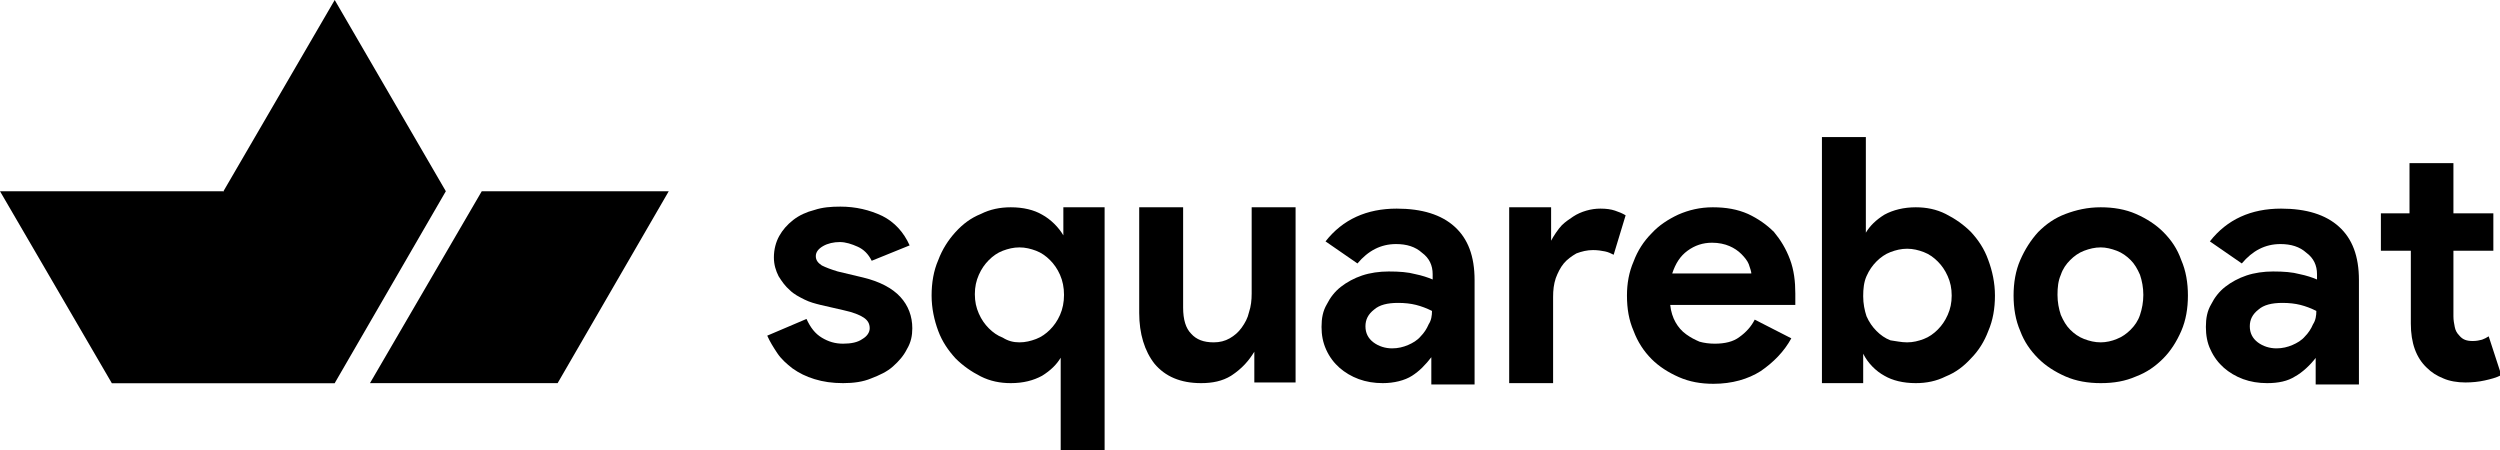 <svg width="300" height="54" viewBox="0 0 300 54" fill="none" xmlns="http://www.w3.org/2000/svg">
<g clip-path="url(#clip0_3497_1268)">
<path d="M0 22.948L13.415 45.976H40.165L26.75 22.948H0Z" fill="black"/>
<path d="M57.812 22.948L44.397 45.976H66.915L80.25 22.948H57.812Z" fill="black"/>
<path d="M13.415 45.976H40.165L53.5 22.948L40.165 0L13.415 45.976Z" fill="black"/>
<path d="M101.171 45.976C99.894 45.976 98.776 45.816 97.738 45.495C96.7 45.174 95.901 44.773 95.103 44.211C94.384 43.649 93.745 43.088 93.266 42.365C92.787 41.643 92.388 41.002 92.068 40.279L96.78 38.273C97.259 39.316 97.818 40.039 98.616 40.52C99.415 41.002 100.213 41.242 101.171 41.242C102.13 41.242 102.928 41.082 103.487 40.681C104.046 40.36 104.365 39.878 104.365 39.397C104.365 38.835 104.126 38.434 103.647 38.113C103.168 37.792 102.369 37.471 101.251 37.23L98.456 36.588C97.818 36.428 97.179 36.267 96.54 35.947C95.901 35.626 95.262 35.305 94.783 34.823C94.224 34.342 93.825 33.78 93.426 33.138C93.106 32.496 92.867 31.774 92.867 30.892C92.867 29.929 93.106 29.046 93.506 28.324C93.905 27.602 94.464 26.96 95.183 26.398C95.901 25.837 96.78 25.435 97.738 25.195C98.696 24.874 99.734 24.794 100.852 24.794C102.689 24.794 104.365 25.195 105.883 25.917C107.32 26.639 108.438 27.843 109.156 29.447L104.605 31.293C104.206 30.49 103.647 29.929 102.928 29.608C102.209 29.287 101.491 29.046 100.772 29.046C100.053 29.046 99.335 29.206 98.776 29.527C98.217 29.848 97.897 30.25 97.897 30.731C97.897 31.212 98.137 31.533 98.616 31.854C99.095 32.095 99.734 32.336 100.533 32.577L103.567 33.299C105.563 33.78 107.08 34.583 108.039 35.626C108.997 36.669 109.476 37.952 109.476 39.397C109.476 40.279 109.316 41.082 108.837 41.884C108.438 42.687 107.879 43.328 107.16 43.97C106.442 44.612 105.563 45.013 104.525 45.415C103.567 45.816 102.449 45.976 101.171 45.976Z" fill="black"/>
<path d="M127.283 42.927C126.803 43.73 126.085 44.452 125.047 45.094C124.009 45.655 122.811 45.976 121.294 45.976C120.016 45.976 118.818 45.736 117.7 45.174C116.583 44.612 115.545 43.89 114.666 43.008C113.788 42.045 113.069 41.002 112.59 39.718C112.111 38.434 111.792 36.99 111.792 35.465C111.792 33.941 112.031 32.496 112.59 31.213C113.069 29.929 113.788 28.805 114.666 27.843C115.545 26.88 116.503 26.158 117.7 25.676C118.818 25.114 120.016 24.874 121.294 24.874C122.811 24.874 124.089 25.195 125.047 25.756C126.085 26.318 127.043 27.281 127.602 28.244V24.874H132.553V54H127.283V42.927ZM122.332 41.082C123.05 41.082 123.689 40.921 124.328 40.681C124.967 40.44 125.526 40.039 126.005 39.557C126.484 39.076 126.883 38.514 127.203 37.792C127.522 37.07 127.682 36.267 127.682 35.385C127.682 34.502 127.522 33.7 127.203 32.978C126.883 32.256 126.484 31.694 126.005 31.213C125.526 30.731 124.967 30.33 124.328 30.089C123.689 29.849 123.05 29.688 122.332 29.688C121.613 29.688 120.974 29.849 120.336 30.089C119.697 30.33 119.138 30.731 118.659 31.213C118.18 31.694 117.78 32.256 117.461 32.978C117.142 33.7 116.982 34.422 116.982 35.305C116.982 36.187 117.142 36.909 117.461 37.632C117.78 38.354 118.18 38.915 118.659 39.397C119.138 39.878 119.697 40.279 120.336 40.52C120.974 40.921 121.613 41.082 122.332 41.082Z" fill="black"/>
<path d="M150.519 42.205C149.88 43.248 149.082 44.211 147.725 45.094C146.686 45.736 145.489 45.976 144.131 45.976C141.656 45.976 139.819 45.174 138.542 43.649C137.344 42.125 136.705 40.039 136.705 37.551V24.874H141.975V36.909C141.975 38.354 142.295 39.397 142.933 40.039C143.572 40.761 144.451 41.082 145.648 41.082C146.367 41.082 147.006 40.921 147.565 40.6C148.124 40.279 148.603 39.878 149.002 39.317C149.401 38.755 149.721 38.193 149.88 37.471C150.12 36.749 150.2 36.027 150.2 35.224V24.874H155.47V45.896H150.519V42.205Z" fill="black"/>
<path d="M171.839 42.767C171.041 43.81 170.322 44.532 169.444 45.094C168.565 45.655 167.288 45.976 165.93 45.976C164.892 45.976 163.934 45.816 163.056 45.495C162.177 45.174 161.379 44.692 160.74 44.131C160.101 43.569 159.542 42.847 159.143 41.964C158.744 41.082 158.584 40.199 158.584 39.236C158.584 38.193 158.744 37.311 159.223 36.508C159.622 35.706 160.181 34.984 160.9 34.422C161.618 33.86 162.497 33.379 163.455 33.058C164.413 32.737 165.531 32.577 166.649 32.577C167.927 32.577 168.965 32.657 169.843 32.898C170.641 33.058 171.36 33.299 171.919 33.539V32.898C171.919 31.854 171.52 30.972 170.641 30.33C169.843 29.608 168.805 29.287 167.527 29.287C165.691 29.287 164.174 30.089 162.896 31.614L159.063 28.966C161.139 26.318 164.014 25.034 167.607 25.034C170.641 25.034 172.957 25.756 174.554 27.201C176.151 28.645 176.95 30.731 176.95 33.62V46.137H171.759V42.767H171.839ZM171.839 37.311C171.2 36.99 170.562 36.749 169.923 36.588C169.284 36.428 168.565 36.348 167.767 36.348C166.489 36.348 165.531 36.588 164.892 37.15C164.174 37.712 163.854 38.354 163.854 39.156C163.854 39.958 164.174 40.6 164.812 41.082C165.451 41.563 166.25 41.804 167.048 41.804C167.767 41.804 168.406 41.643 168.965 41.403C169.524 41.162 170.083 40.841 170.482 40.36C170.881 39.958 171.2 39.477 171.44 38.915C171.759 38.434 171.839 37.872 171.839 37.311Z" fill="black"/>
<path d="M181.182 24.874H186.133V28.886C186.372 28.404 187.011 27.441 187.41 27.04C187.81 26.639 188.289 26.318 188.768 25.997C189.247 25.676 189.806 25.435 190.365 25.275C190.924 25.114 191.483 25.034 192.042 25.034C192.76 25.034 193.319 25.114 193.798 25.275C194.277 25.435 194.677 25.596 195.076 25.837L193.639 30.571C193.319 30.41 193 30.25 192.601 30.169C192.201 30.089 191.722 30.009 191.163 30.009C190.445 30.009 189.806 30.169 189.167 30.41C188.608 30.731 188.049 31.132 187.65 31.614C187.251 32.095 186.931 32.737 186.692 33.379C186.452 34.101 186.372 34.823 186.372 35.626V45.976H181.102V24.874H181.182Z" fill="black"/>
<path d="M214.959 40.6C214.081 42.205 212.803 43.489 211.286 44.532C209.769 45.495 207.852 46.056 205.616 46.056C204.099 46.056 202.742 45.816 201.464 45.254C200.187 44.693 199.069 43.97 198.19 43.088C197.232 42.125 196.513 41.002 196.034 39.718C195.475 38.434 195.236 37.07 195.236 35.465C195.236 34.021 195.475 32.657 196.034 31.373C196.513 30.089 197.232 28.966 198.19 28.003C199.069 27.04 200.187 26.318 201.384 25.756C202.662 25.195 204.019 24.874 205.537 24.874C207.134 24.874 208.491 25.114 209.769 25.676C210.966 26.238 212.005 26.96 212.883 27.843C213.681 28.805 214.32 29.849 214.799 31.132C215.278 32.416 215.438 33.78 215.438 35.224C215.438 35.385 215.438 35.545 215.438 35.706C215.438 35.866 215.438 36.428 215.438 36.589H200.426C200.506 37.391 200.746 38.113 201.065 38.675C201.384 39.236 201.784 39.718 202.343 40.119C202.902 40.52 203.381 40.761 203.94 41.002C204.499 41.162 205.137 41.242 205.776 41.242C206.974 41.242 208.012 41.002 208.731 40.44C209.529 39.878 210.168 39.156 210.567 38.354L214.959 40.6ZM210.168 32.898C210.168 32.577 210.008 32.175 209.849 31.694C209.689 31.293 209.369 30.892 208.97 30.49C208.571 30.089 208.092 29.768 207.533 29.528C206.974 29.287 206.255 29.126 205.457 29.126C204.339 29.126 203.381 29.447 202.502 30.089C201.624 30.731 201.065 31.614 200.666 32.817H210.168V32.898Z" fill="black"/>
<path d="M218.632 16.449H223.902V25.114V27.923C224.382 27.12 225.1 26.398 226.138 25.756C227.176 25.195 228.454 24.874 229.891 24.874C231.169 24.874 232.367 25.114 233.485 25.676C234.603 26.238 235.641 26.96 236.519 27.843C237.397 28.805 238.116 29.848 238.595 31.212C239.074 32.496 239.394 33.941 239.394 35.465C239.394 36.99 239.154 38.434 238.595 39.718C238.116 41.002 237.397 42.125 236.519 43.007C235.641 43.97 234.682 44.692 233.485 45.174C232.367 45.736 231.169 45.976 229.891 45.976C228.374 45.976 227.097 45.655 226.138 45.094C225.1 44.532 224.142 43.569 223.583 42.446V45.976H218.632V16.449ZM228.853 41.082C229.572 41.082 230.211 40.921 230.85 40.681C231.488 40.44 232.047 40.039 232.526 39.557C233.006 39.076 233.405 38.514 233.724 37.792C234.044 37.07 234.203 36.348 234.203 35.465C234.203 34.583 234.044 33.86 233.724 33.138C233.405 32.416 233.006 31.854 232.526 31.373C232.047 30.892 231.488 30.49 230.85 30.25C230.211 30.009 229.572 29.848 228.853 29.848C228.135 29.848 227.496 30.009 226.857 30.25C226.218 30.49 225.659 30.892 225.18 31.373C224.701 31.854 224.302 32.416 223.982 33.138C223.663 33.86 223.583 34.663 223.583 35.545C223.583 36.428 223.743 37.23 223.982 37.952C224.302 38.675 224.701 39.236 225.18 39.718C225.659 40.199 226.218 40.6 226.857 40.841C227.496 40.921 228.135 41.082 228.853 41.082Z" fill="black"/>
<path d="M252.09 24.874C253.607 24.874 255.044 25.114 256.322 25.676C257.6 26.238 258.717 26.96 259.596 27.843C260.554 28.805 261.273 29.849 261.752 31.213C262.311 32.496 262.55 33.941 262.55 35.465C262.55 36.99 262.311 38.434 261.752 39.718C261.193 41.002 260.474 42.125 259.596 43.008C258.638 43.97 257.6 44.693 256.322 45.174C255.044 45.736 253.687 45.976 252.09 45.976C250.573 45.976 249.135 45.736 247.858 45.174C246.58 44.612 245.462 43.89 244.584 43.008C243.626 42.045 242.907 41.002 242.428 39.718C241.869 38.434 241.629 36.99 241.629 35.465C241.629 33.941 241.869 32.496 242.428 31.213C242.987 29.929 243.706 28.805 244.584 27.843C245.542 26.88 246.58 26.158 247.858 25.676C249.135 25.195 250.493 24.874 252.09 24.874ZM252.09 41.082C252.729 41.082 253.447 40.921 254.006 40.681C254.645 40.44 255.204 40.039 255.683 39.557C256.162 39.076 256.562 38.514 256.801 37.792C257.041 37.07 257.2 36.267 257.2 35.385C257.2 34.502 257.041 33.7 256.801 32.978C256.482 32.256 256.162 31.694 255.683 31.213C255.204 30.731 254.645 30.33 254.006 30.089C253.367 29.849 252.729 29.688 252.09 29.688C251.371 29.688 250.732 29.849 250.094 30.089C249.455 30.33 248.896 30.731 248.417 31.213C247.938 31.694 247.538 32.256 247.299 32.978C246.979 33.7 246.9 34.502 246.9 35.385C246.9 36.267 247.059 37.07 247.299 37.792C247.618 38.514 247.938 39.076 248.417 39.557C248.896 40.039 249.455 40.44 250.094 40.681C250.732 40.921 251.371 41.082 252.09 41.082Z" fill="black"/>
<path d="M277.961 42.847C277.243 43.81 276.284 44.692 275.406 45.174C274.528 45.736 273.41 45.976 272.052 45.976C271.014 45.976 270.056 45.816 269.178 45.495C268.299 45.174 267.501 44.692 266.862 44.131C266.223 43.569 265.664 42.847 265.265 41.964C264.866 41.162 264.706 40.199 264.706 39.236C264.706 38.193 264.866 37.311 265.345 36.508C265.744 35.706 266.303 34.984 267.022 34.422C267.74 33.86 268.619 33.379 269.577 33.058C270.535 32.737 271.653 32.577 272.771 32.577C274.049 32.577 275.087 32.657 275.965 32.898C276.764 33.058 277.482 33.299 278.041 33.539V32.898C278.041 31.854 277.642 30.972 276.764 30.33C275.965 29.608 274.927 29.287 273.649 29.287C271.813 29.287 270.296 30.089 269.018 31.614L265.185 28.966C267.261 26.318 270.136 25.034 273.729 25.034C276.764 25.034 279.079 25.756 280.676 27.201C282.273 28.645 283.072 30.731 283.072 33.62V46.137H277.881V42.847H277.961ZM277.961 37.311C277.323 36.99 276.684 36.749 276.045 36.588C275.406 36.428 274.687 36.348 273.889 36.348C272.611 36.348 271.653 36.588 271.014 37.15C270.296 37.712 269.976 38.354 269.976 39.156C269.976 39.958 270.296 40.6 270.934 41.082C271.573 41.563 272.372 41.804 273.17 41.804C273.889 41.804 274.528 41.643 275.087 41.403C275.646 41.162 276.205 40.841 276.604 40.36C277.003 39.958 277.323 39.477 277.562 38.915C277.881 38.434 277.961 37.872 277.961 37.311Z" fill="black"/>
<path d="M289.141 30.089H285.707V25.596H289.141V19.578H294.411V25.596H299.202V30.089H294.411V37.952C294.411 38.434 294.491 38.835 294.57 39.236C294.65 39.637 294.81 39.958 295.129 40.279C295.529 40.761 296.008 40.921 296.726 40.921C297.206 40.921 297.525 40.841 297.844 40.761C298.084 40.68 298.403 40.52 298.643 40.359L300.16 45.013C299.521 45.334 298.882 45.495 298.164 45.655C297.445 45.816 296.647 45.896 295.848 45.896C294.89 45.896 293.932 45.735 293.213 45.414C292.415 45.093 291.776 44.692 291.217 44.131C289.939 42.927 289.3 41.162 289.3 38.835V30.089H289.141Z" fill="black"/>
</g>
<defs>
<clipPath id="clip0_3497_1268">
<rect width="300" height="54" fill="white"/>
</clipPath>
</defs>
</svg>

